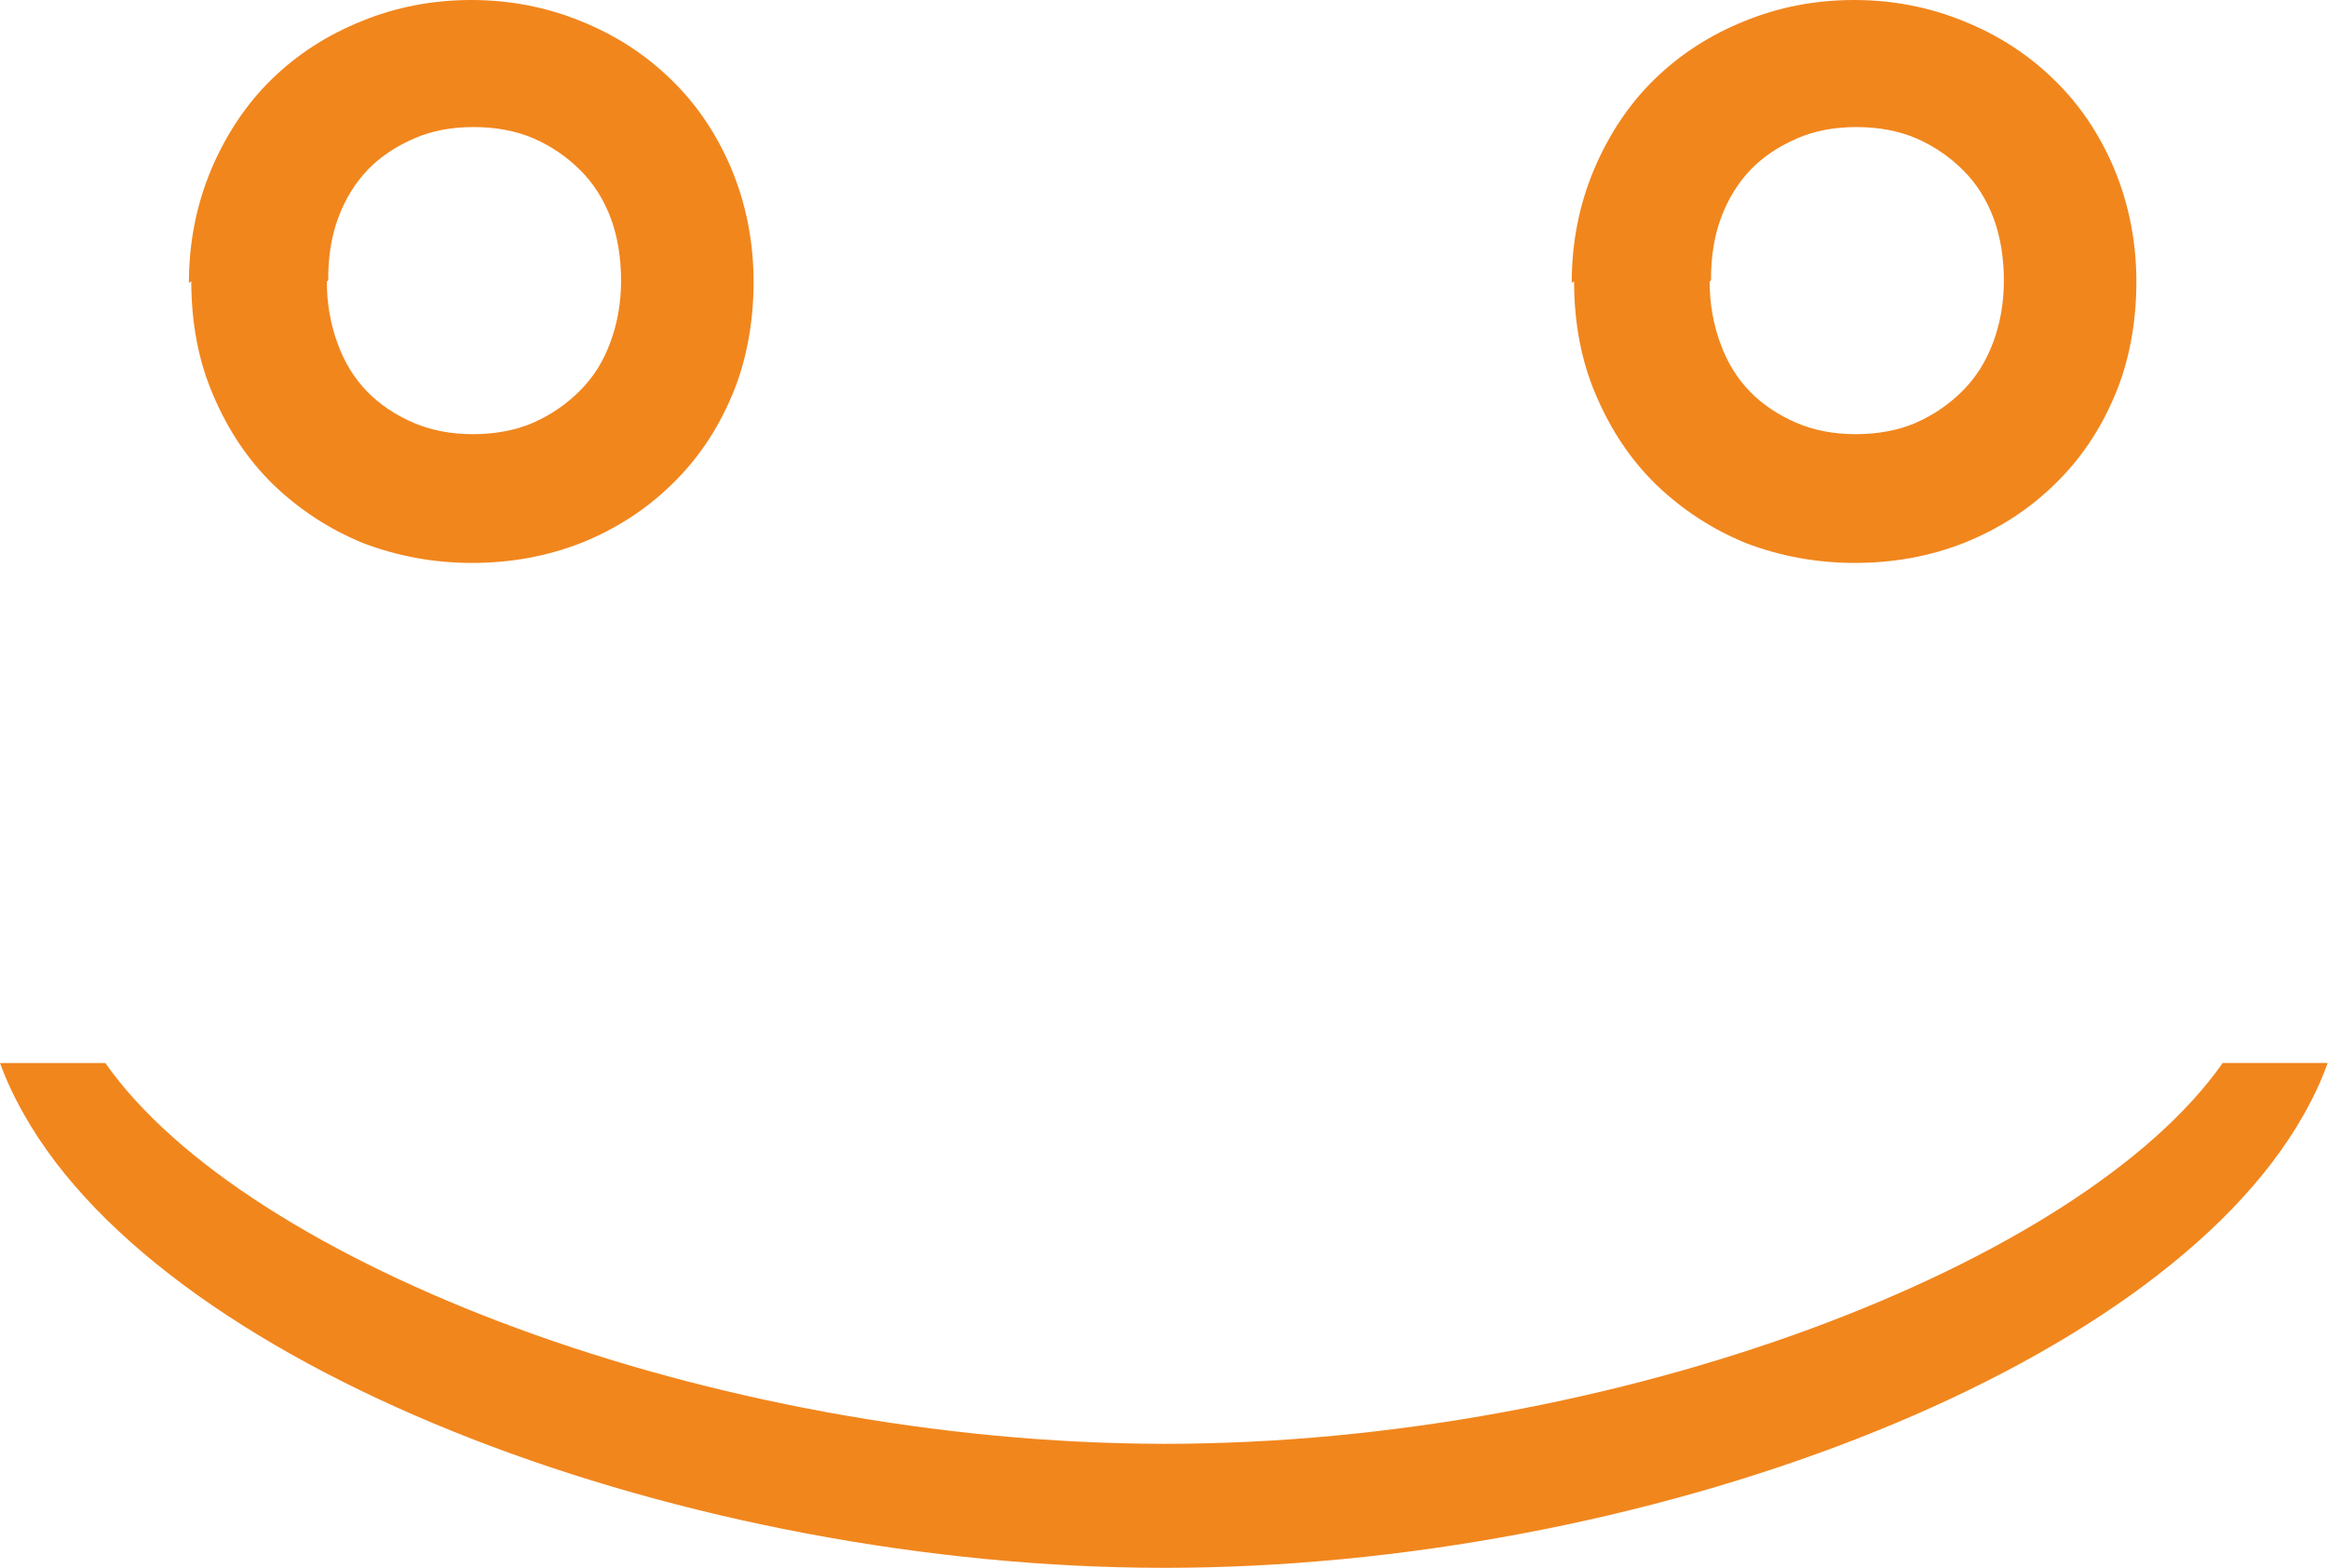 <?xml version="1.0" encoding="UTF-8"?>
<svg id="Vrstva_2" data-name="Vrstva 2" xmlns="http://www.w3.org/2000/svg" viewBox="0 0 68.52 46.15">
  <defs>
    <style>
      .cls-1 {
        fill: #f1861d;
        stroke-width: 0px;
      }
    </style>
  </defs>
  <g id="Vrstva_1-2" data-name="Vrstva 1">
    <g>
      <path class="cls-1" d="M5.63,8.28l-.07.05c0-1.19.22-2.3.66-3.35.44-1.03,1.03-1.92,1.78-2.65.75-.73,1.63-1.3,2.65-1.71,1-.41,2.08-.62,3.22-.62s2.21.21,3.22.62c1.02.41,1.9.98,2.65,1.71.76.73,1.35,1.61,1.78,2.62.44,1.05.66,2.17.66,3.35s-.21,2.35-.64,3.35c-.43,1.02-1.02,1.89-1.78,2.62-.75.73-1.63,1.3-2.65,1.71-1.02.4-2.09.59-3.22.59s-2.2-.2-3.22-.59c-.99-.41-1.86-.98-2.62-1.71-.75-.73-1.34-1.61-1.78-2.65-.43-1-.64-2.12-.64-3.35ZM9.67,8.24l-.05.05c0,.65.11,1.26.32,1.83.2.55.49,1.02.87,1.41.35.36.8.67,1.35.91.53.23,1.12.34,1.76.34s1.26-.11,1.78-.34c.52-.23.97-.54,1.37-.94s.68-.85.89-1.41c.21-.56.32-1.17.32-1.83s-.1-1.29-.3-1.83c-.21-.56-.51-1.03-.89-1.41-.4-.4-.85-.71-1.37-.94-.53-.23-1.13-.34-1.78-.34s-1.24.11-1.76.34c-.55.24-1,.55-1.35.91-.38.4-.67.87-.87,1.41-.2.53-.3,1.14-.3,1.83Z"/>
      <path class="cls-1" d="M46.33,8.28l-.07.05c0-1.19.22-2.3.66-3.35.44-1.03,1.03-1.92,1.78-2.65.75-.73,1.63-1.3,2.65-1.71,1-.41,2.08-.62,3.22-.62s2.21.21,3.22.62c1.02.41,1.9.98,2.65,1.71.76.73,1.35,1.61,1.78,2.62.44,1.05.66,2.17.66,3.35s-.21,2.35-.64,3.35c-.43,1.02-1.02,1.89-1.78,2.62-.75.73-1.63,1.3-2.65,1.71-1.02.4-2.09.59-3.22.59s-2.2-.2-3.22-.59c-.99-.41-1.86-.98-2.62-1.71-.75-.73-1.34-1.61-1.78-2.65-.43-1-.64-2.12-.64-3.35ZM50.37,8.24l-.05.05c0,.65.11,1.26.32,1.83.2.55.49,1.02.87,1.41.35.36.8.67,1.35.91.53.23,1.12.34,1.76.34s1.26-.11,1.78-.34c.52-.23.97-.54,1.37-.94.38-.38.68-.85.89-1.41.21-.56.32-1.17.32-1.83s-.1-1.29-.3-1.83c-.21-.56-.51-1.03-.89-1.41-.4-.4-.85-.71-1.37-.94-.53-.23-1.13-.34-1.78-.34s-1.24.11-1.76.34c-.55.24-1,.55-1.35.91-.38.4-.67.87-.87,1.41-.2.53-.3,1.14-.3,1.83Z"/>
      <path class="cls-1" d="M65.42,31.29c-4.14,5.91-17.8,11.21-31.15,11.21h-.02c-13.34-.02-27.02-5.31-31.15-11.21H0c.18.5.42,1.01.71,1.52,4.32,7.65,19.58,13.33,33.54,13.34h.02c13.96,0,29.21-5.68,33.53-13.33.29-.51.53-1.02.71-1.53h-3.1Z"/>
    </g>
  </g>
</svg>